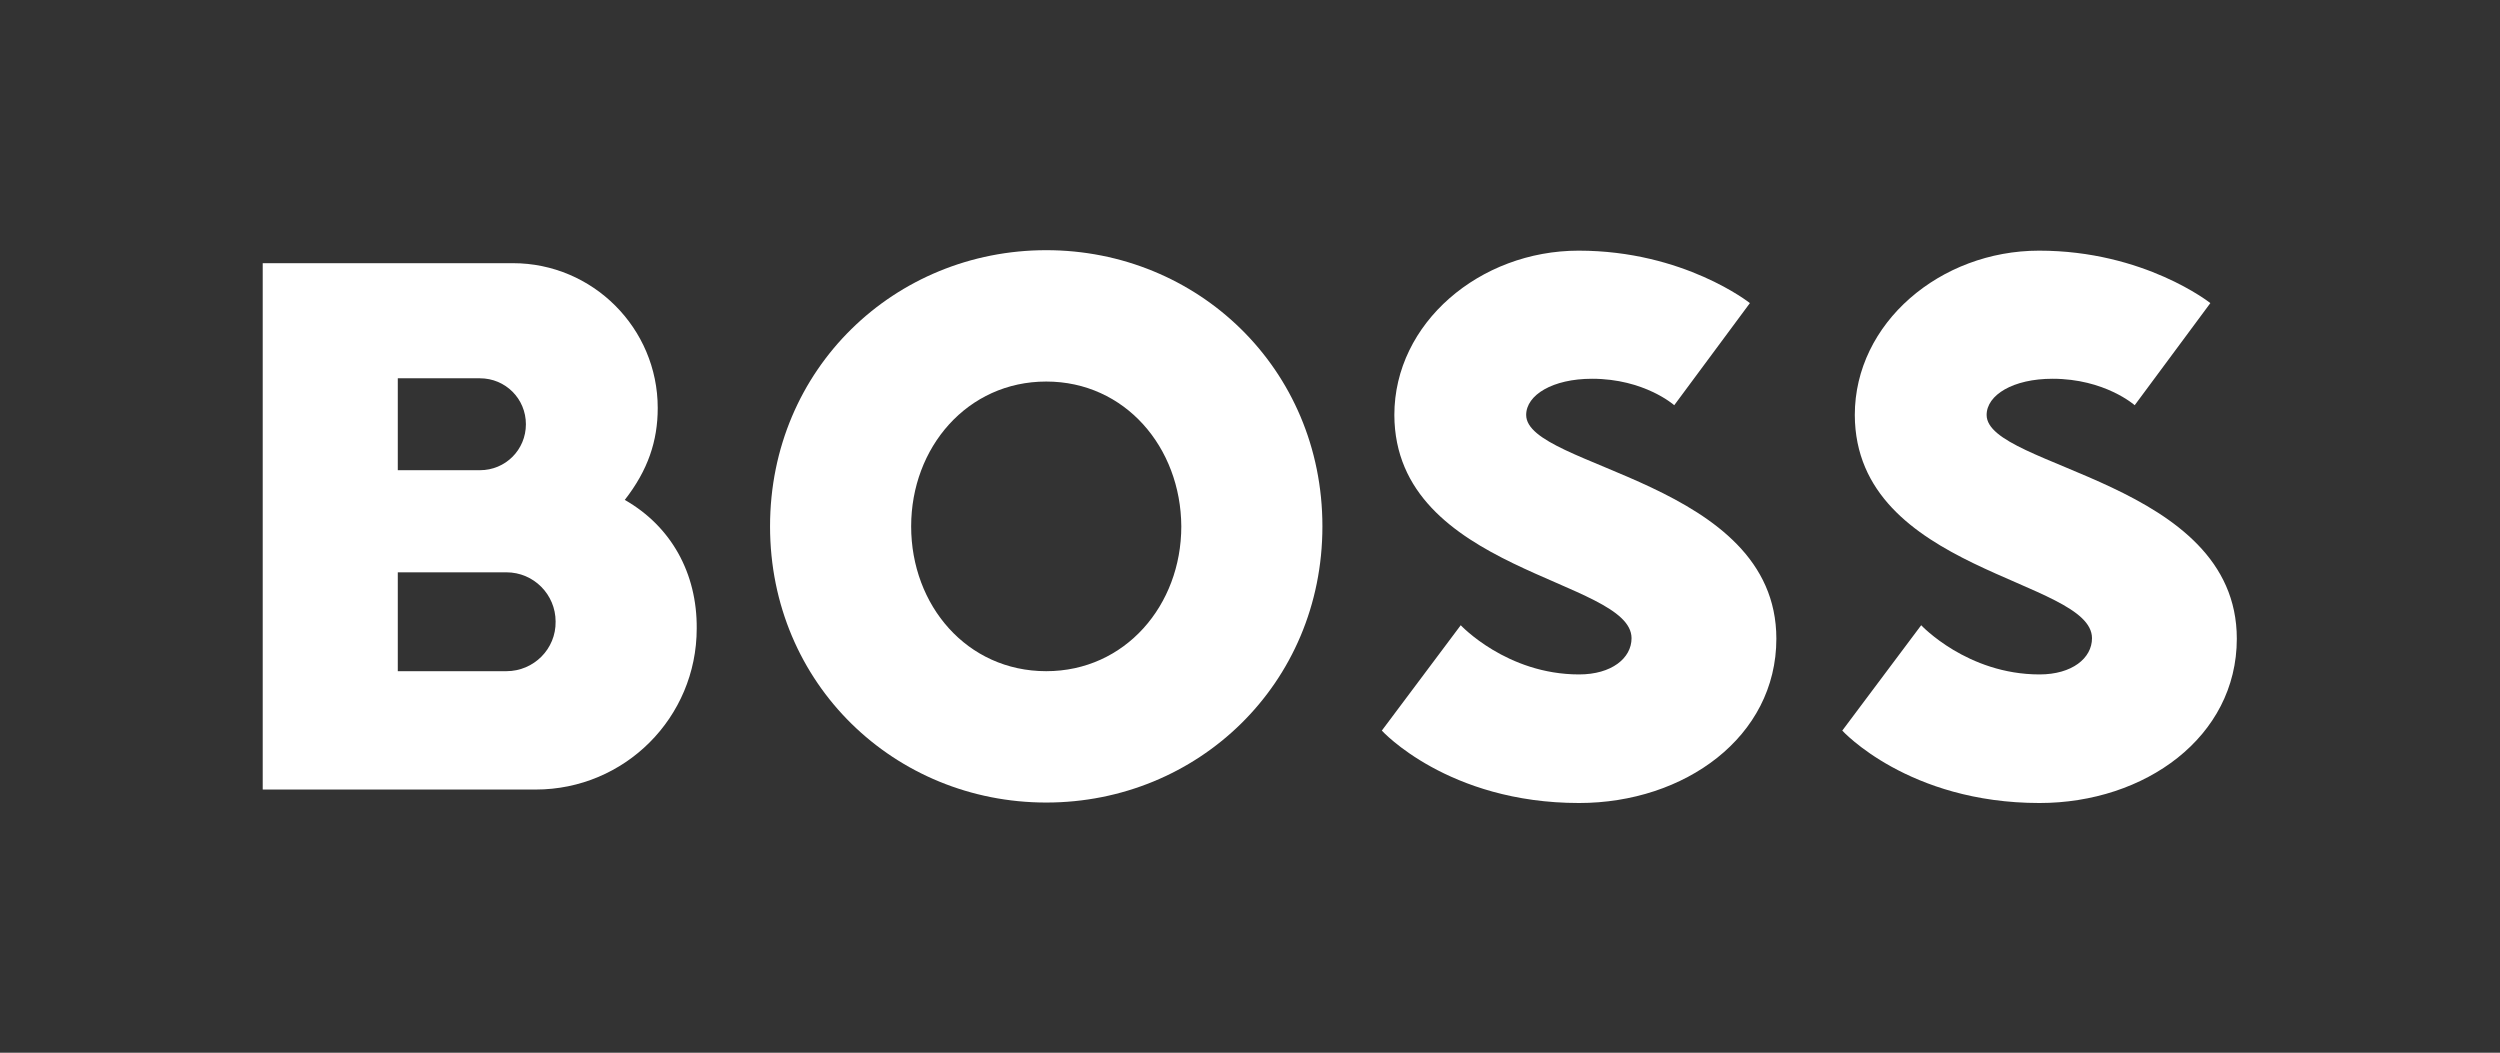 <?xml version="1.0" encoding="utf-8"?>
<!-- Generator: Adobe Illustrator 26.0.0, SVG Export Plug-In . SVG Version: 6.00 Build 0)  -->
<svg version="1.1" id="Logo_Konstruktion" xmlns="http://www.w3.org/2000/svg" xmlns:xlink="http://www.w3.org/1999/xlink" x="0px"
	 y="0px" viewBox="0 0 538.6 226.8" style="enable-background:new 0 0 538.6 226.8;" xml:space="preserve">
<rect x="0" y="0" width="538.6" height="226.8" fill="#333333" stroke="none"/>
<style type="text/css">
	.st0{fill:#FFFFFF;}
</style>
<path class="st0" d="M225.4,82.2c-17,0-29.1,14.2-29.1,31.2c0,17,12,31.2,29.1,31.2c17,0,29.1-14.2,29.1-31.2
	C254.4,96.4,242.4,82.2,225.4,82.2z M225.4,172.9c-32.6,0-59.5-25.5-59.5-59.5c0-34,26.9-59.5,59.5-59.5c32.6,0,59.5,25.5,59.5,59.5
	C284.9,147.4,258,172.9,225.4,172.9z"/>
<path class="st0" d="M351.5,137.5c0,4.3-4.3,7.8-11.3,7.8c-15.6,0-25.5-10.6-25.5-10.6l-17,22.7c0,0,14.2,15.6,42.5,15.6
	c22.7,0,42.5-14.2,42.5-35.4c0-34-53.9-36.8-53.9-48.2c0-4.3,5.7-7.8,14.2-7.8c11.3,0,17.7,5.7,17.7,5.7l16.3-22
	c0,0-14.2-11.3-36.9-11.3c-21.3,0-39.7,15.6-39.7,35.4C300.5,123.3,351.5,124.7,351.5,137.5z"/>
<path class="st0" d="M134.6,107.7c5-6.4,7.1-12.7,7.1-19.8c0-17.2-14-31.2-31.2-31.2l-53.9,0v113.4h58.8c19.2,0,34.7-15.5,34.7-34.7
	C150.2,123.5,144.6,113.4,134.6,107.7z M85.7,81.5h17.7c5.5,0,9.9,4.4,9.9,9.9c0,5.5-4.4,9.9-9.9,9.9l-17.7,0V81.5z M109.1,144.6
	H85.7v-21.3h23.4c5.9,0,10.6,4.8,10.6,10.6C119.8,139.8,115,144.6,109.1,144.6z"/>
<path class="st0" d="M450.7,137.5c0,4.3-4.3,7.8-11.3,7.8c-15.6,0-25.5-10.6-25.5-10.6l-17,22.7c0,0,14.2,15.6,42.5,15.6
	c22.7,0,42.5-14.2,42.5-35.4c0-34-53.9-36.8-53.9-48.2c0-4.3,5.7-7.8,14.2-7.8c11.3,0,17.7,5.7,17.7,5.7l16.3-22
	c0,0-14.2-11.3-36.9-11.3c-21.3,0-39.7,15.6-39.7,35.4C399.7,123.3,450.7,124.7,450.7,137.5z"/>
</svg>
